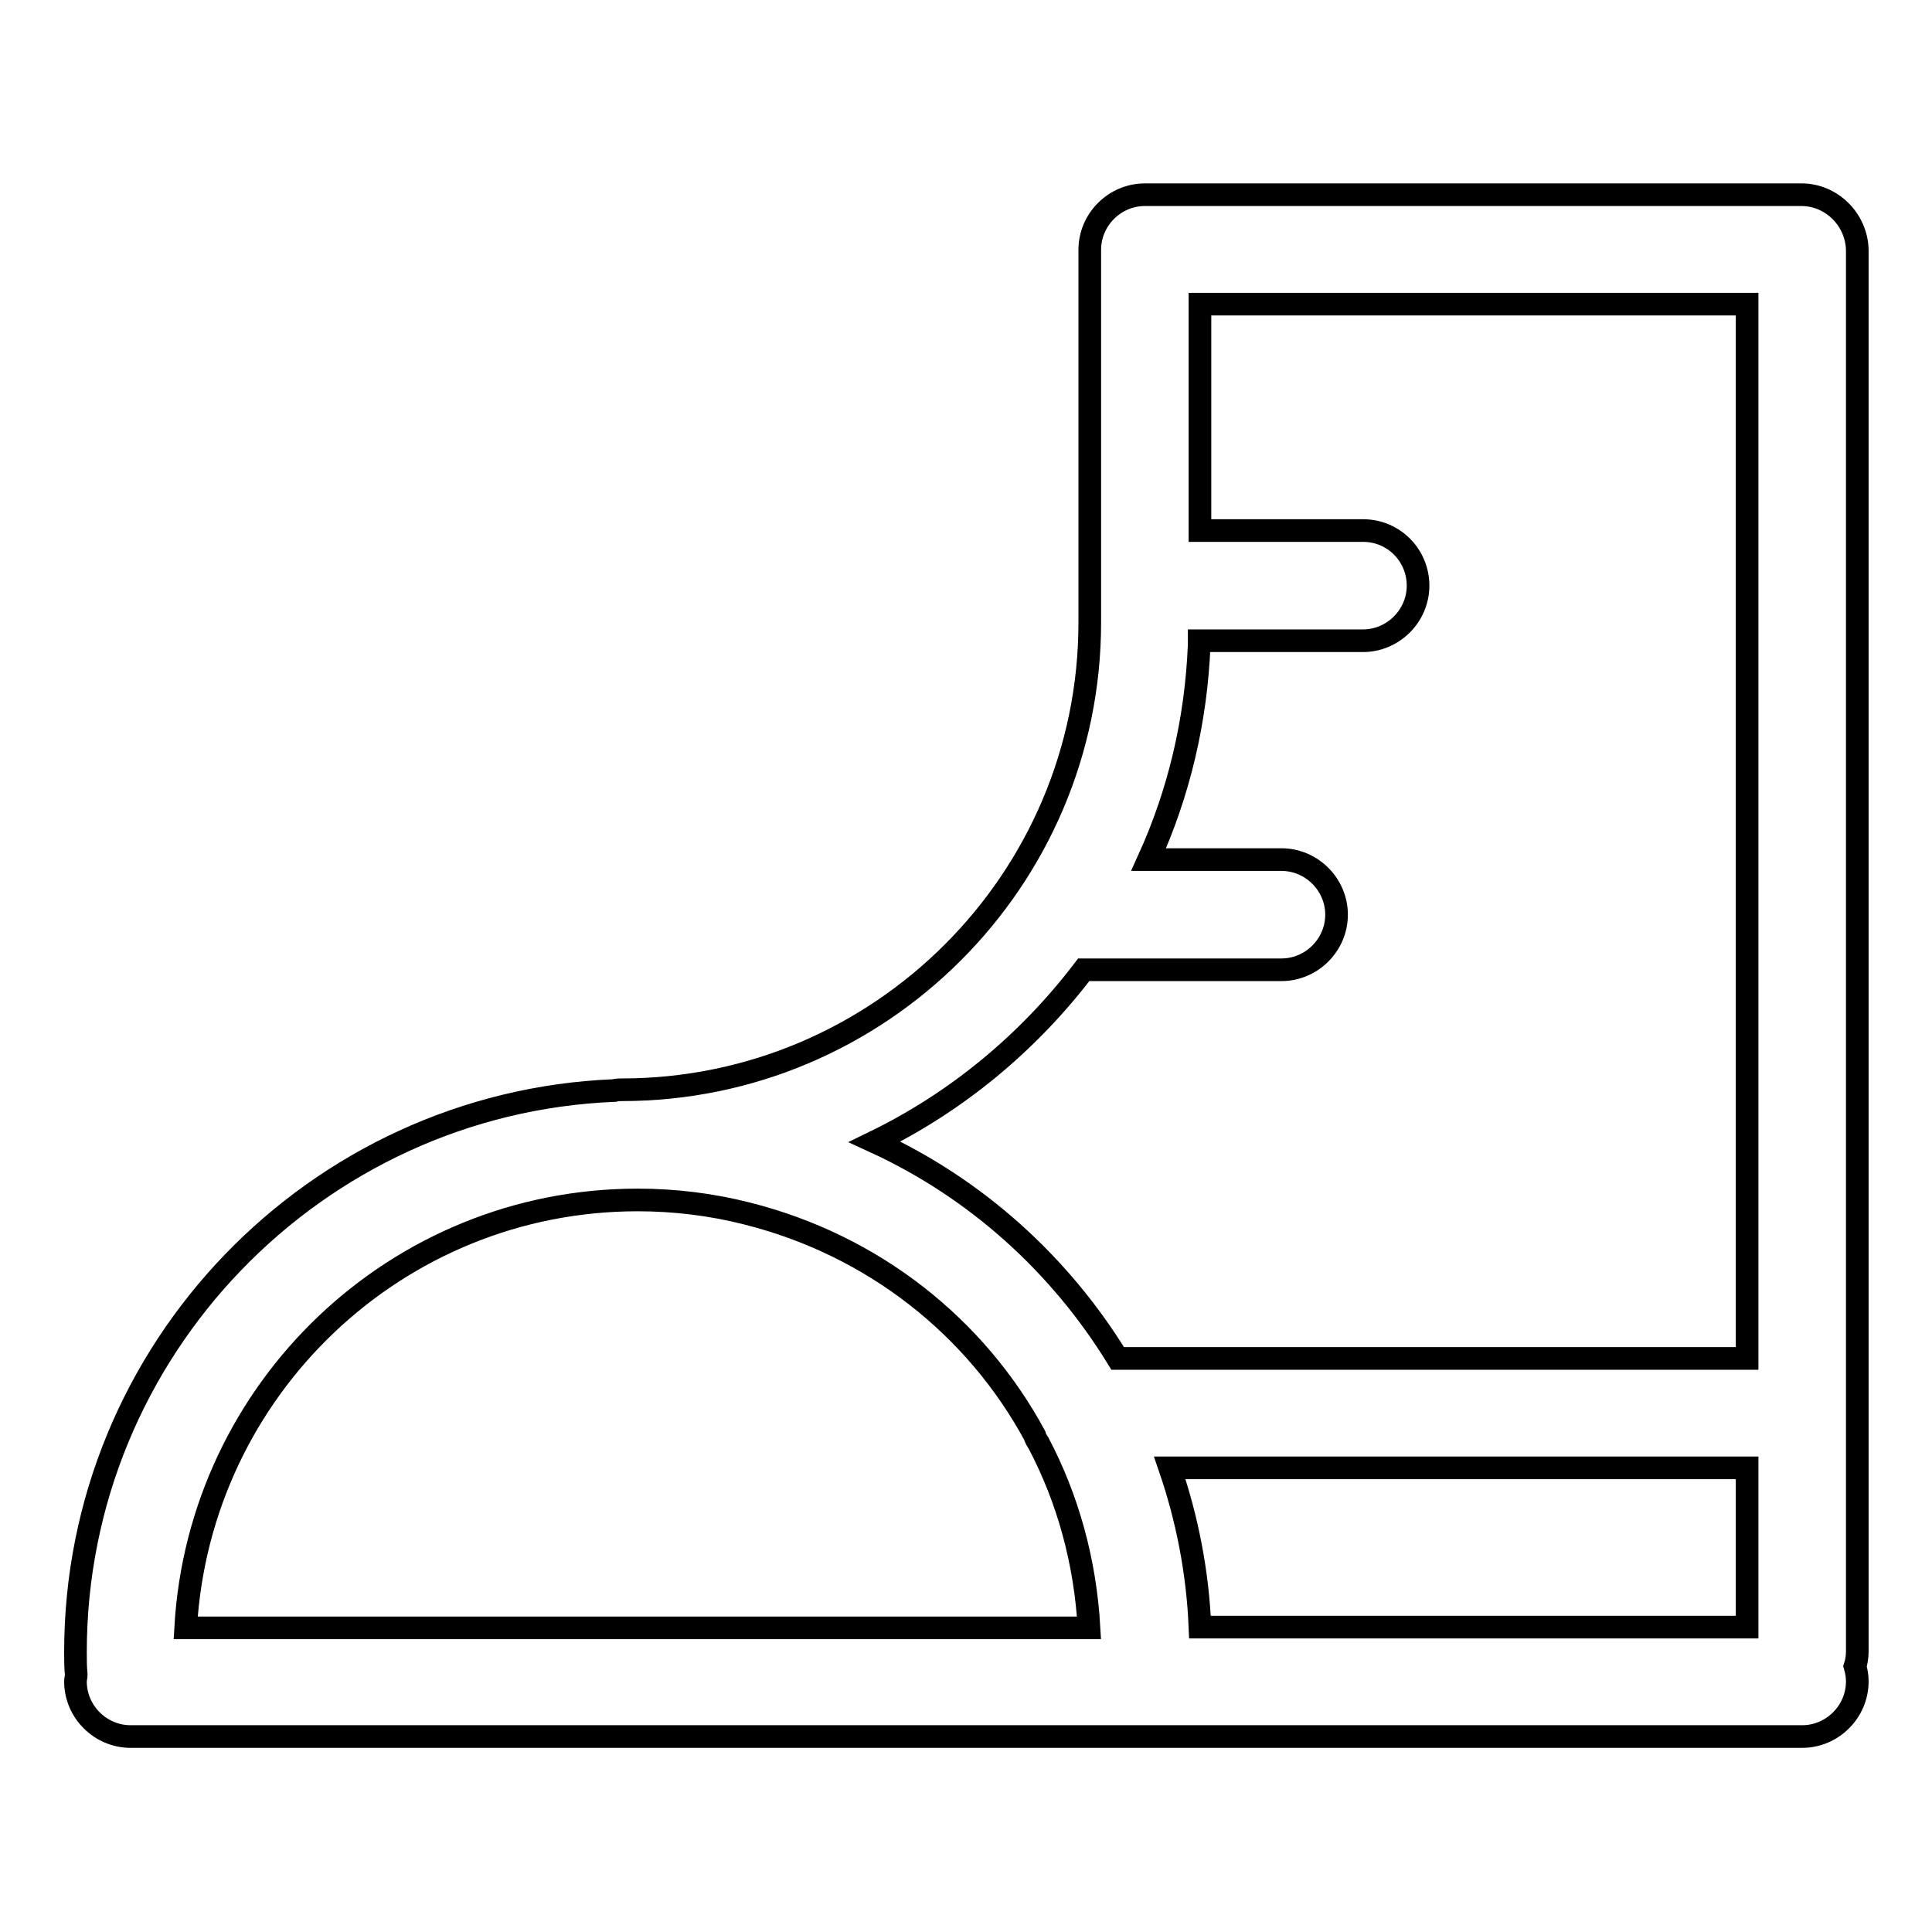 <?xml version="1.0" encoding="utf-8"?>
<!-- Svg Vector Icons : http://www.onlinewebfonts.com/icon -->
<!DOCTYPE svg PUBLIC "-//W3C//DTD SVG 1.1//EN" "http://www.w3.org/Graphics/SVG/1.1/DTD/svg11.dtd">
<svg version="1.1" xmlns="http://www.w3.org/2000/svg" xmlns:xlink="http://www.w3.org/1999/xlink" x="0px" y="0px" viewBox="0 0 256 256" enable-background="new 0 0 256 256" xml:space="preserve">
<g><g><path stroke-width="3" fill-opacity="0" stroke="#000000"  d="M238.7,25.8h-87c-4,0-7.3,3.3-7.3,7.3v49.4c0,34.1-27.8,61.9-62,61.9c-0.3,0-0.7,0-1,0.1C41.8,146.1,10,178.9,10,218.9c0,1,0,2,0.1,3c0,0.3-0.1,0.6-0.1,0.9c0,4,3.3,7.3,7.3,7.3h134.3c0,0,0,0,0.1,0c0,0,0,0,0,0h87.1c4,0,7.3-3.3,7.3-7.3c0-0.7-0.1-1.3-0.3-2c0.2-0.6,0.3-1.3,0.3-2V33.1C246,29.1,242.7,25.8,238.7,25.8z M231.5,215.6h-72.5c-0.3-7.3-1.7-14.4-4-21.1h76.5V215.6L231.5,215.6z M143.6,128.5h26.2c4,0,7.3-3.3,7.3-7.3s-3.3-7.3-7.3-7.3h-17.6c4-8.8,6.3-18.4,6.7-28.5c0-0.2,0-0.4,0-0.5h21.7c4,0,7.3-3.3,7.3-7.3c0-4-3.2-7.3-7.3-7.3H159v-30h72.5V180h-83.4c-7.6-12.4-18.7-22.5-32.2-28.7C126.8,146,136.3,138.1,143.6,128.5z M84.5,159c4.9,0,9.8,0.6,14.5,1.8c16.7,4.2,30.3,15,38.1,29.4c0.1,0.4,0.3,0.7,0.5,1c3.9,7.4,6.2,15.7,6.7,24.5H24.6C26.4,184.1,52.5,159,84.5,159z"/></g></g>
</svg>
